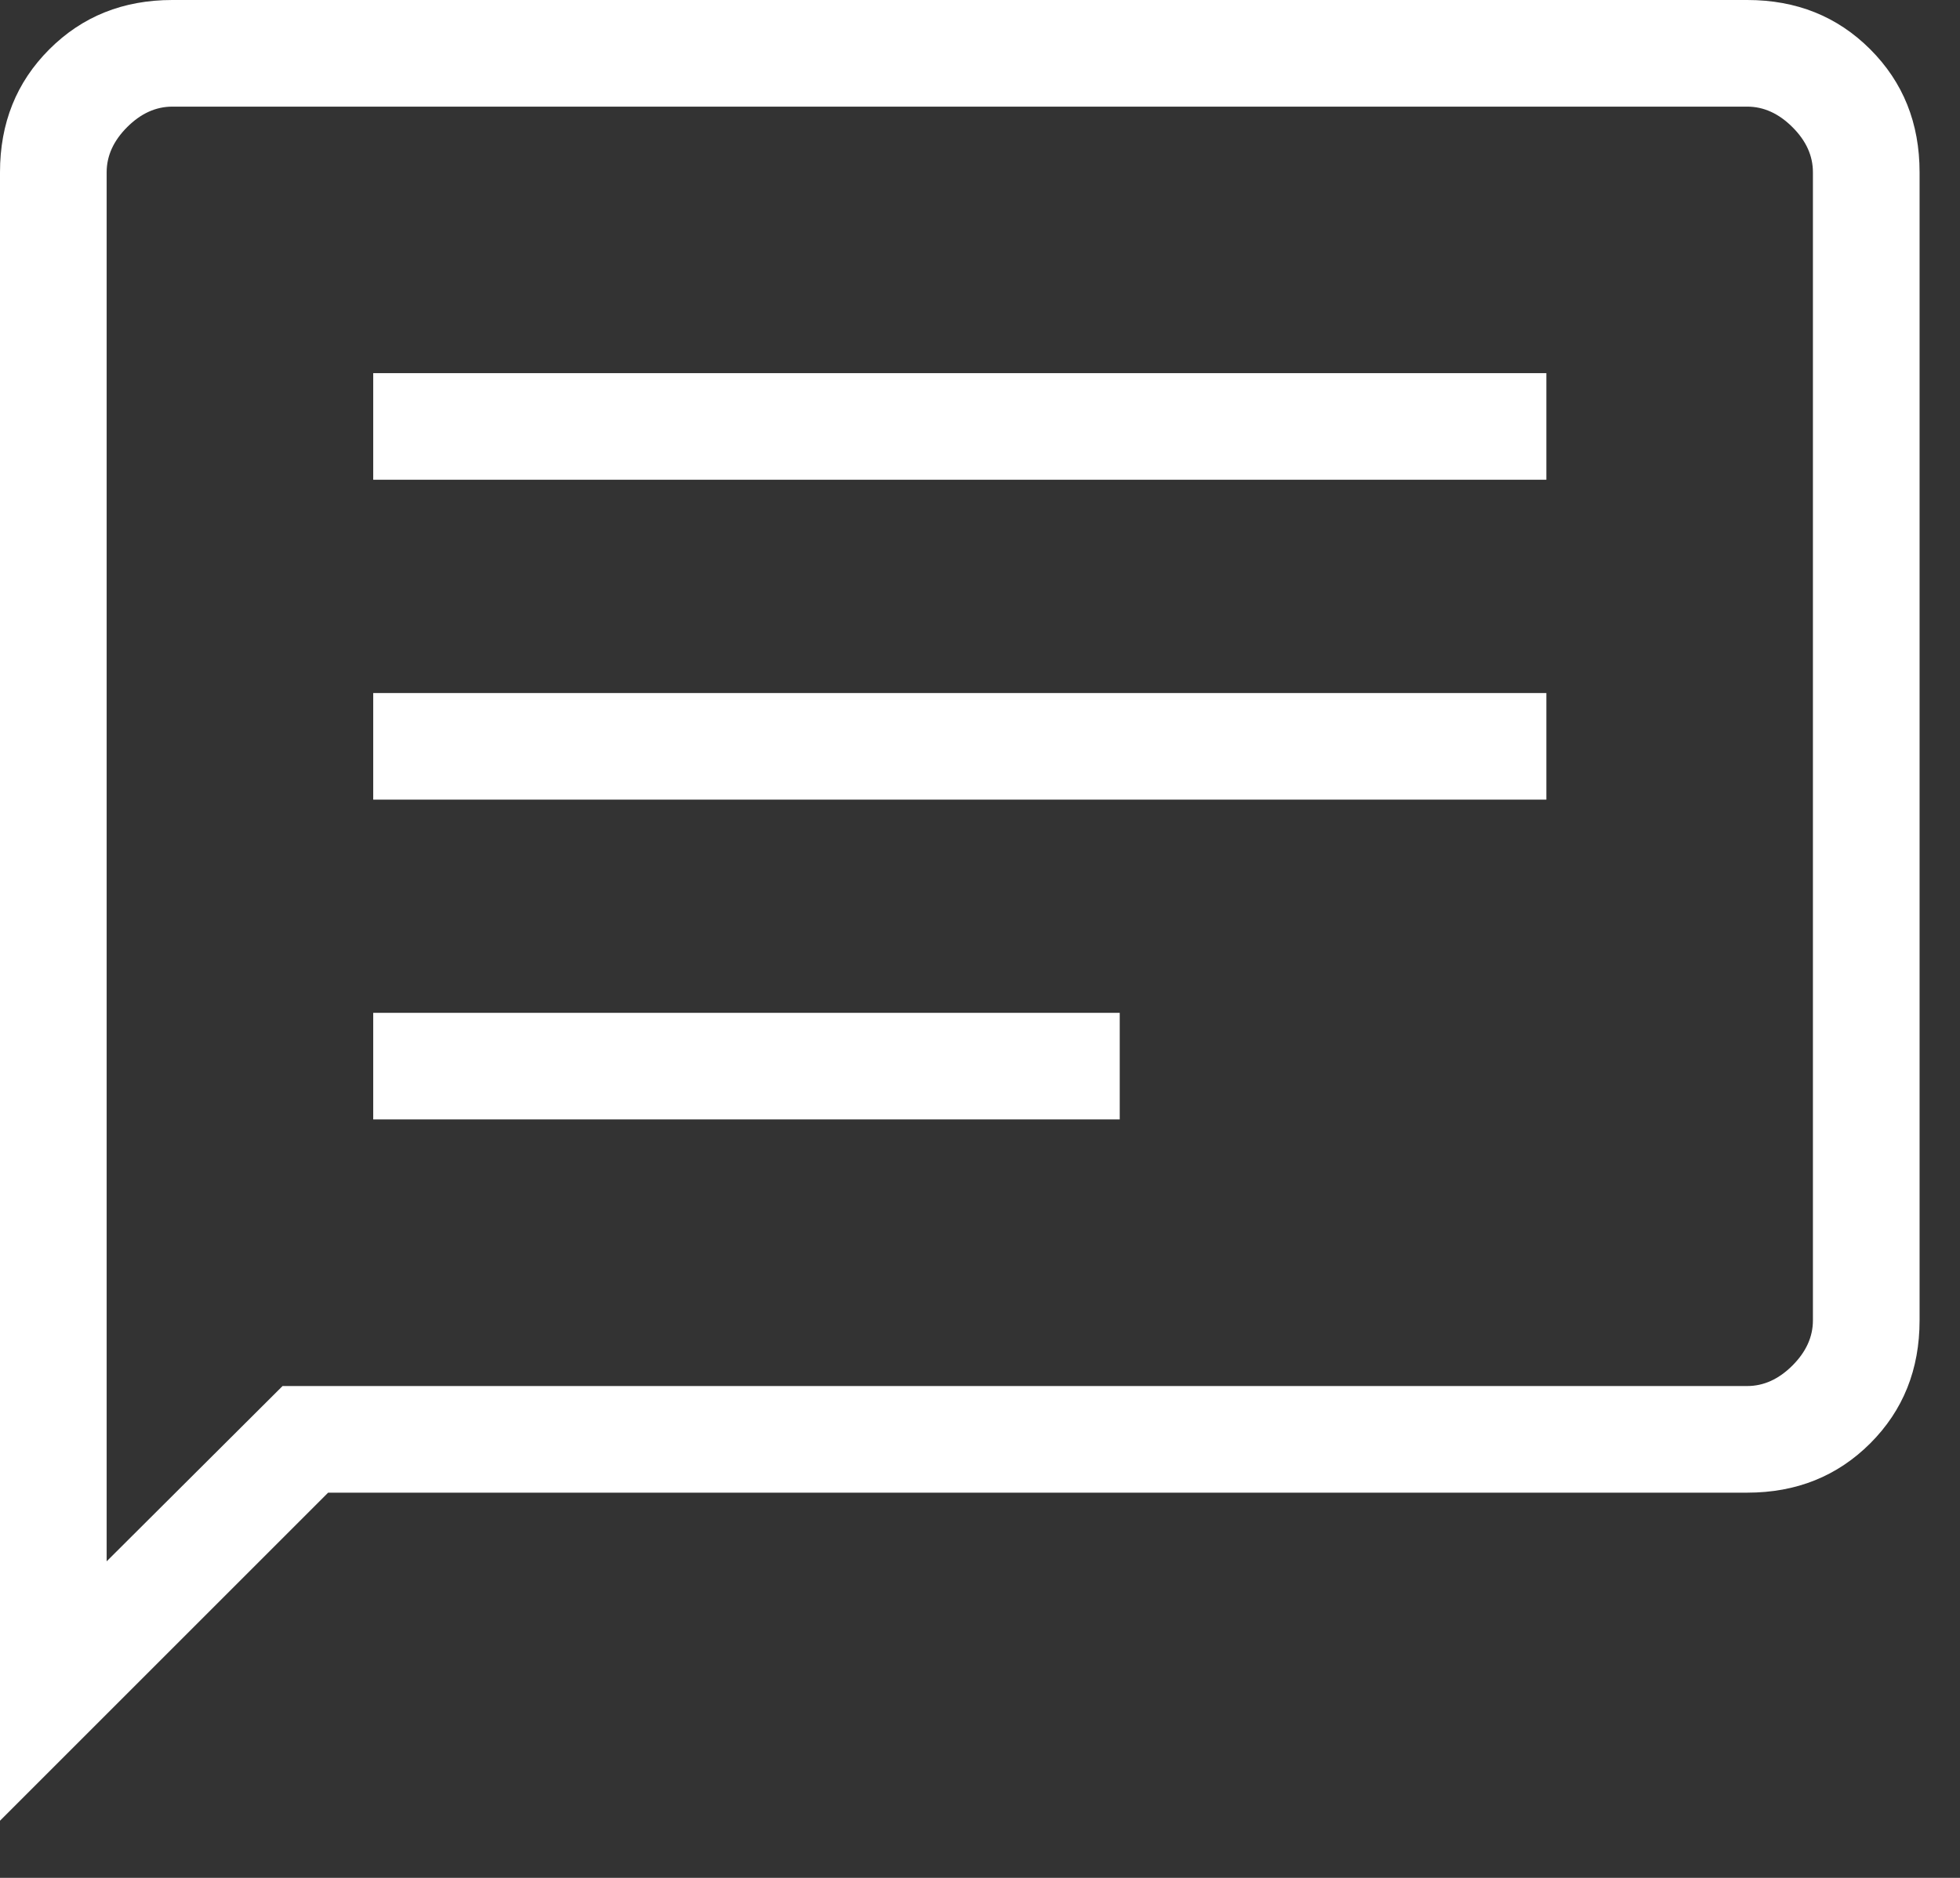 <svg width="24" height="23" viewBox="0 0 24 23" fill="none" xmlns="http://www.w3.org/2000/svg">
<rect x="0" y="0" width="24" height="23" fill="#333333" stroke="none"/>
<path d="M4.57 13.711H13.711V12.405H4.57V13.711ZM4.57 9.794H18.935V8.488H4.57V9.794ZM4.57 5.876H18.935V4.57H4.57V5.876ZM0 22.3V2.11C0 1.508 0.201 1.007 0.604 0.604C1.007 0.201 1.508 0 2.11 0H21.395C21.997 0 22.498 0.201 22.901 0.604C23.304 1.007 23.505 1.508 23.505 2.11V16.172C23.505 16.773 23.304 17.275 22.901 17.678C22.498 18.08 21.997 18.282 21.395 18.282H4.018L0 22.3ZM3.46 16.976H21.395C21.596 16.976 21.781 16.892 21.948 16.725C22.116 16.557 22.199 16.373 22.199 16.172V2.11C22.199 1.908 22.116 1.724 21.948 1.557C21.781 1.39 21.596 1.306 21.395 1.306H2.11C1.908 1.306 1.724 1.39 1.557 1.557C1.39 1.724 1.306 1.908 1.306 2.11V19.123L3.46 16.976Z" fill="white"></path>
</svg>
